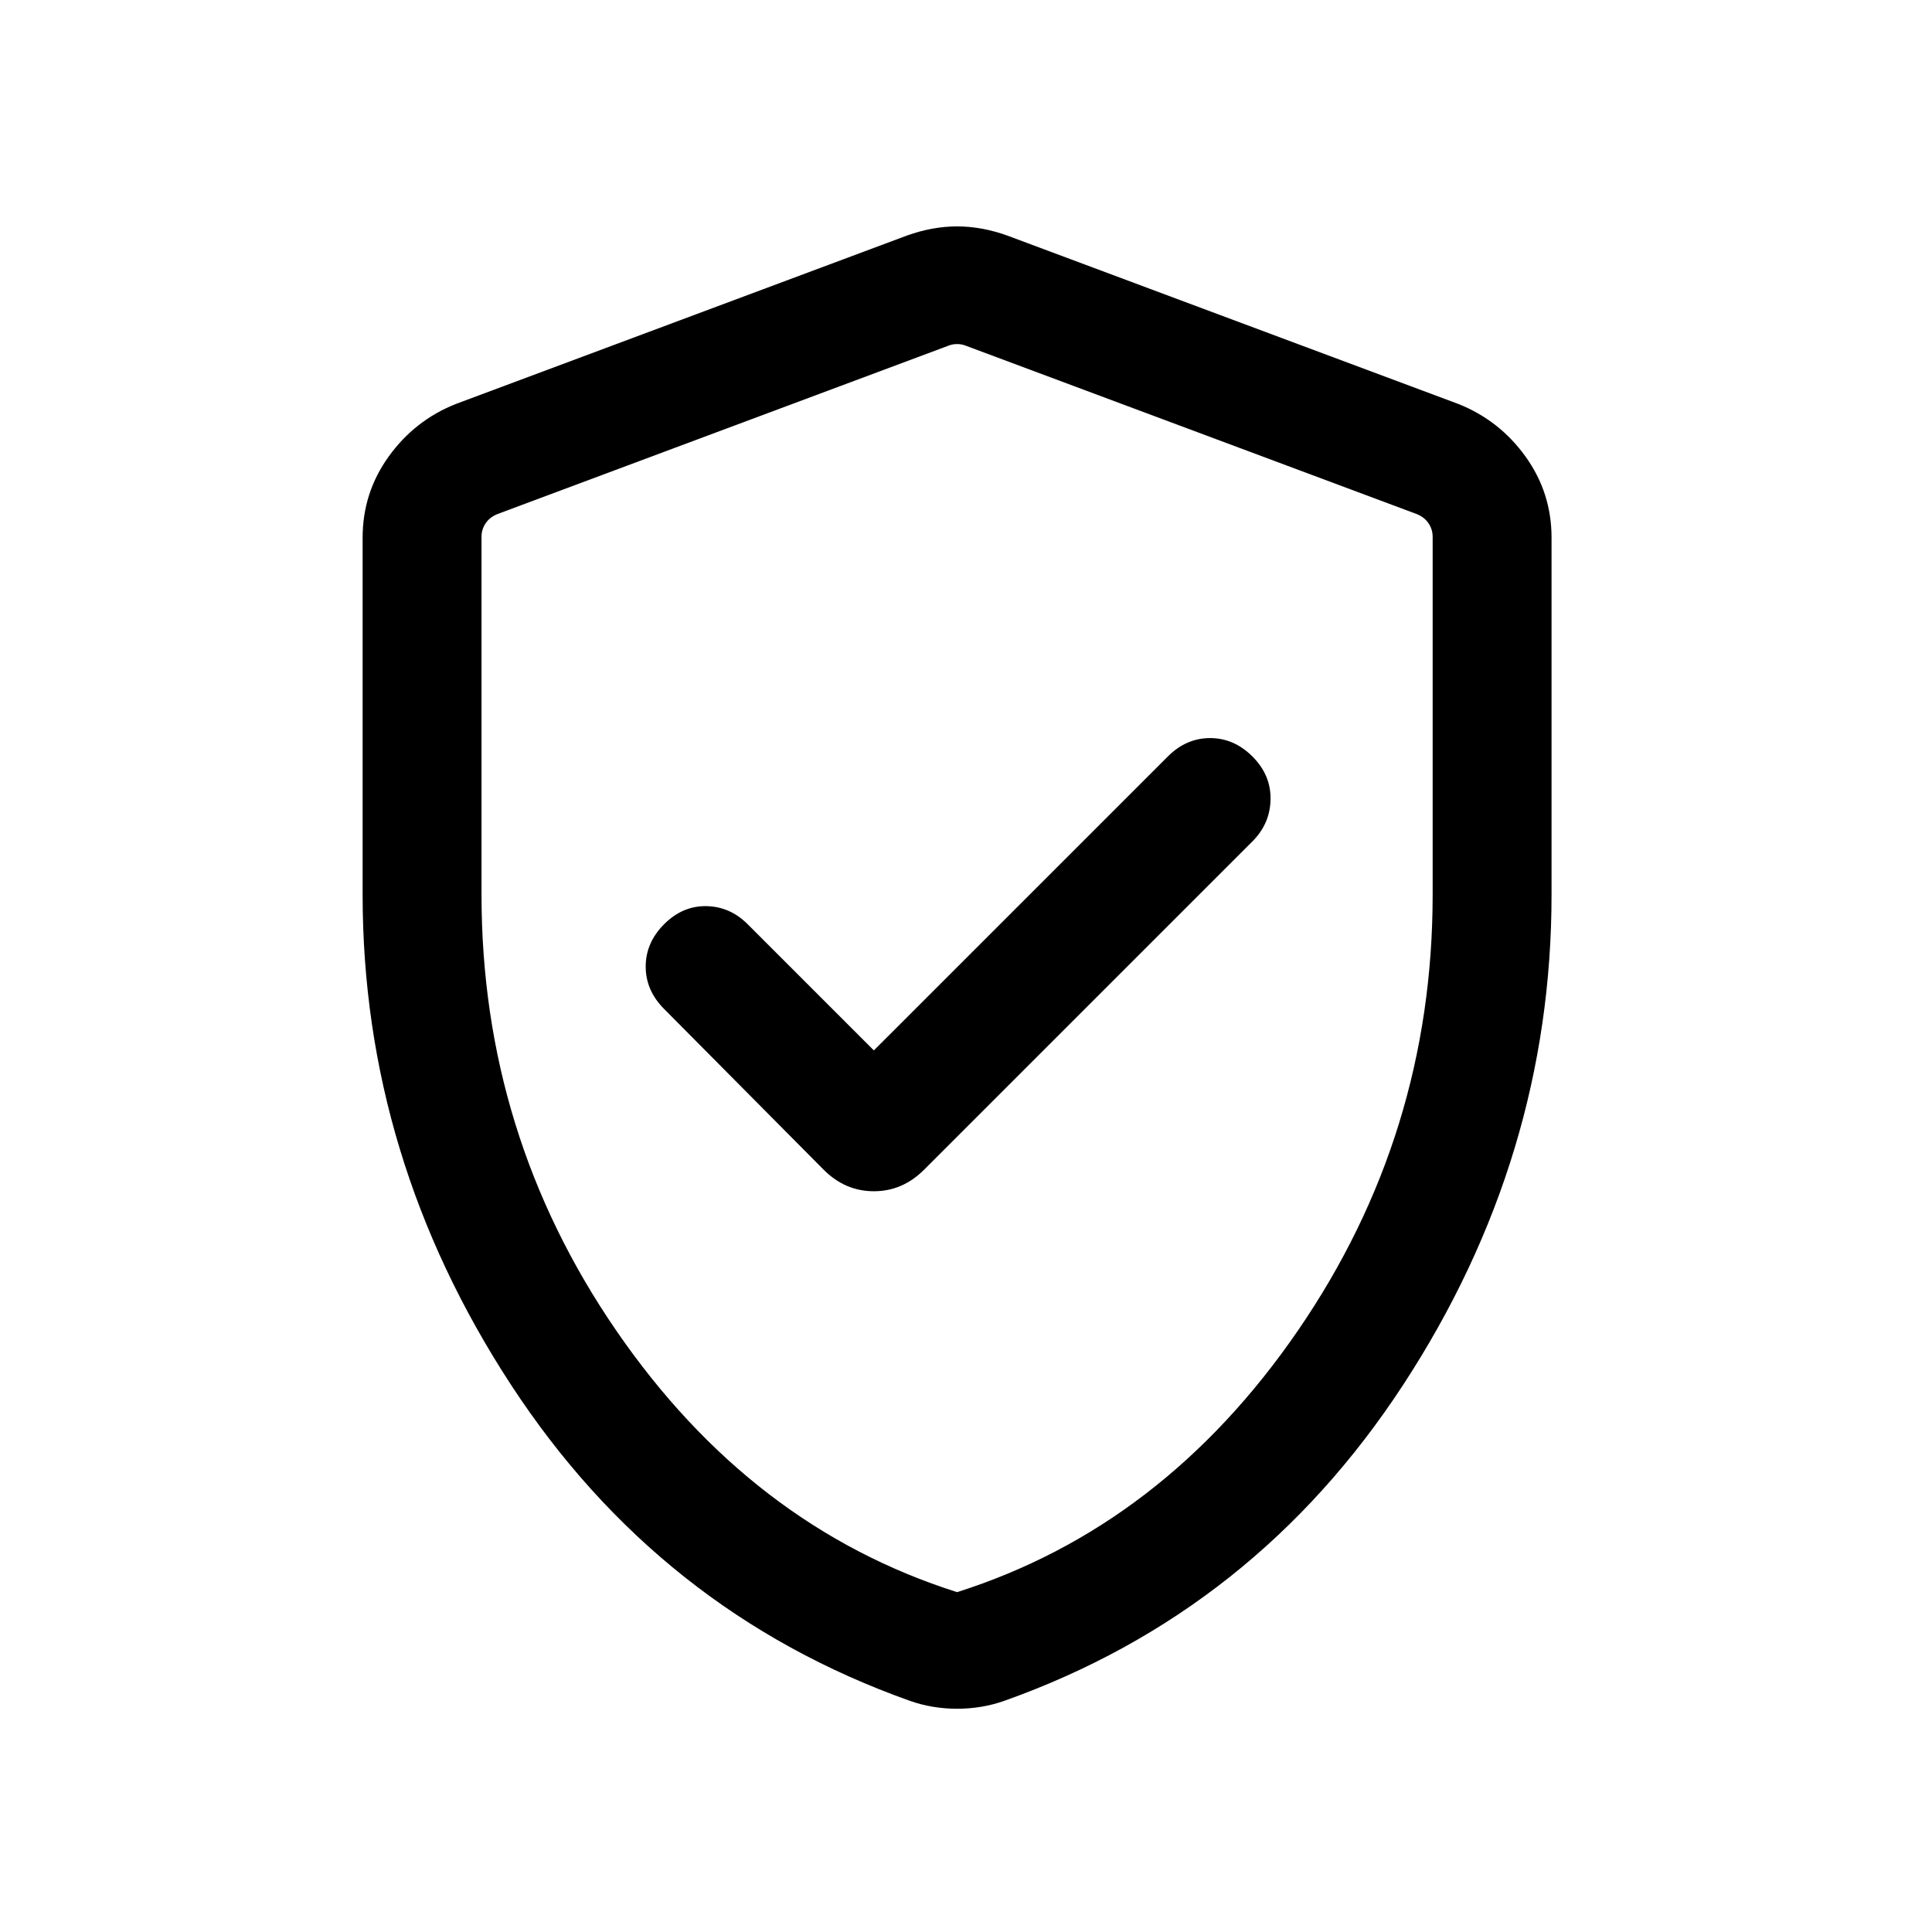 <svg width="65" height="65" viewBox="0 0 65 65" fill="none" xmlns="http://www.w3.org/2000/svg">
<path d="M29.4 35.34L25.154 31.094C24.757 30.697 24.293 30.495 23.762 30.486C23.23 30.478 22.757 30.68 22.343 31.094C21.93 31.508 21.724 31.983 21.724 32.52C21.724 33.056 21.93 33.531 22.343 33.945L27.713 39.356C28.195 39.838 28.758 40.078 29.4 40.078C30.043 40.078 30.605 39.838 31.087 39.356L42.139 28.305C42.535 27.908 42.738 27.436 42.746 26.891C42.755 26.346 42.552 25.867 42.139 25.453C41.725 25.039 41.25 24.832 40.713 24.832C40.176 24.832 39.701 25.039 39.288 25.453L29.4 35.34ZM32.2 57.489C31.923 57.489 31.651 57.466 31.385 57.422C31.118 57.377 30.86 57.311 30.61 57.222C24.987 55.222 20.512 51.676 17.188 46.584C13.863 41.491 12.2 35.996 12.2 30.099V18.089C12.2 17.08 12.493 16.17 13.078 15.358C13.662 14.546 14.414 13.958 15.334 13.592L30.513 7.925C31.084 7.72 31.646 7.617 32.2 7.617C32.754 7.617 33.316 7.72 33.888 7.925L49.067 13.592C49.986 13.958 50.738 14.546 51.323 15.358C51.908 16.17 52.2 17.08 52.2 18.089V30.099C52.2 35.996 50.538 41.491 47.213 46.584C43.888 51.676 39.414 55.222 33.79 57.222C33.54 57.311 33.282 57.377 33.016 57.422C32.749 57.466 32.477 57.489 32.2 57.489ZM32.2 53.566C36.822 52.099 40.645 49.166 43.667 44.766C46.689 40.366 48.2 35.477 48.2 30.099V18.063C48.2 17.892 48.153 17.739 48.059 17.602C47.965 17.465 47.833 17.362 47.661 17.294L32.482 11.627C32.397 11.593 32.303 11.576 32.2 11.576C32.097 11.576 32.004 11.593 31.918 11.627L16.739 17.294C16.568 17.362 16.435 17.465 16.341 17.602C16.247 17.739 16.2 17.892 16.2 18.063V30.099C16.2 35.477 17.711 40.366 20.733 44.766C23.756 49.166 27.578 52.099 32.2 53.566Z" fill="black"></path>
</svg>

